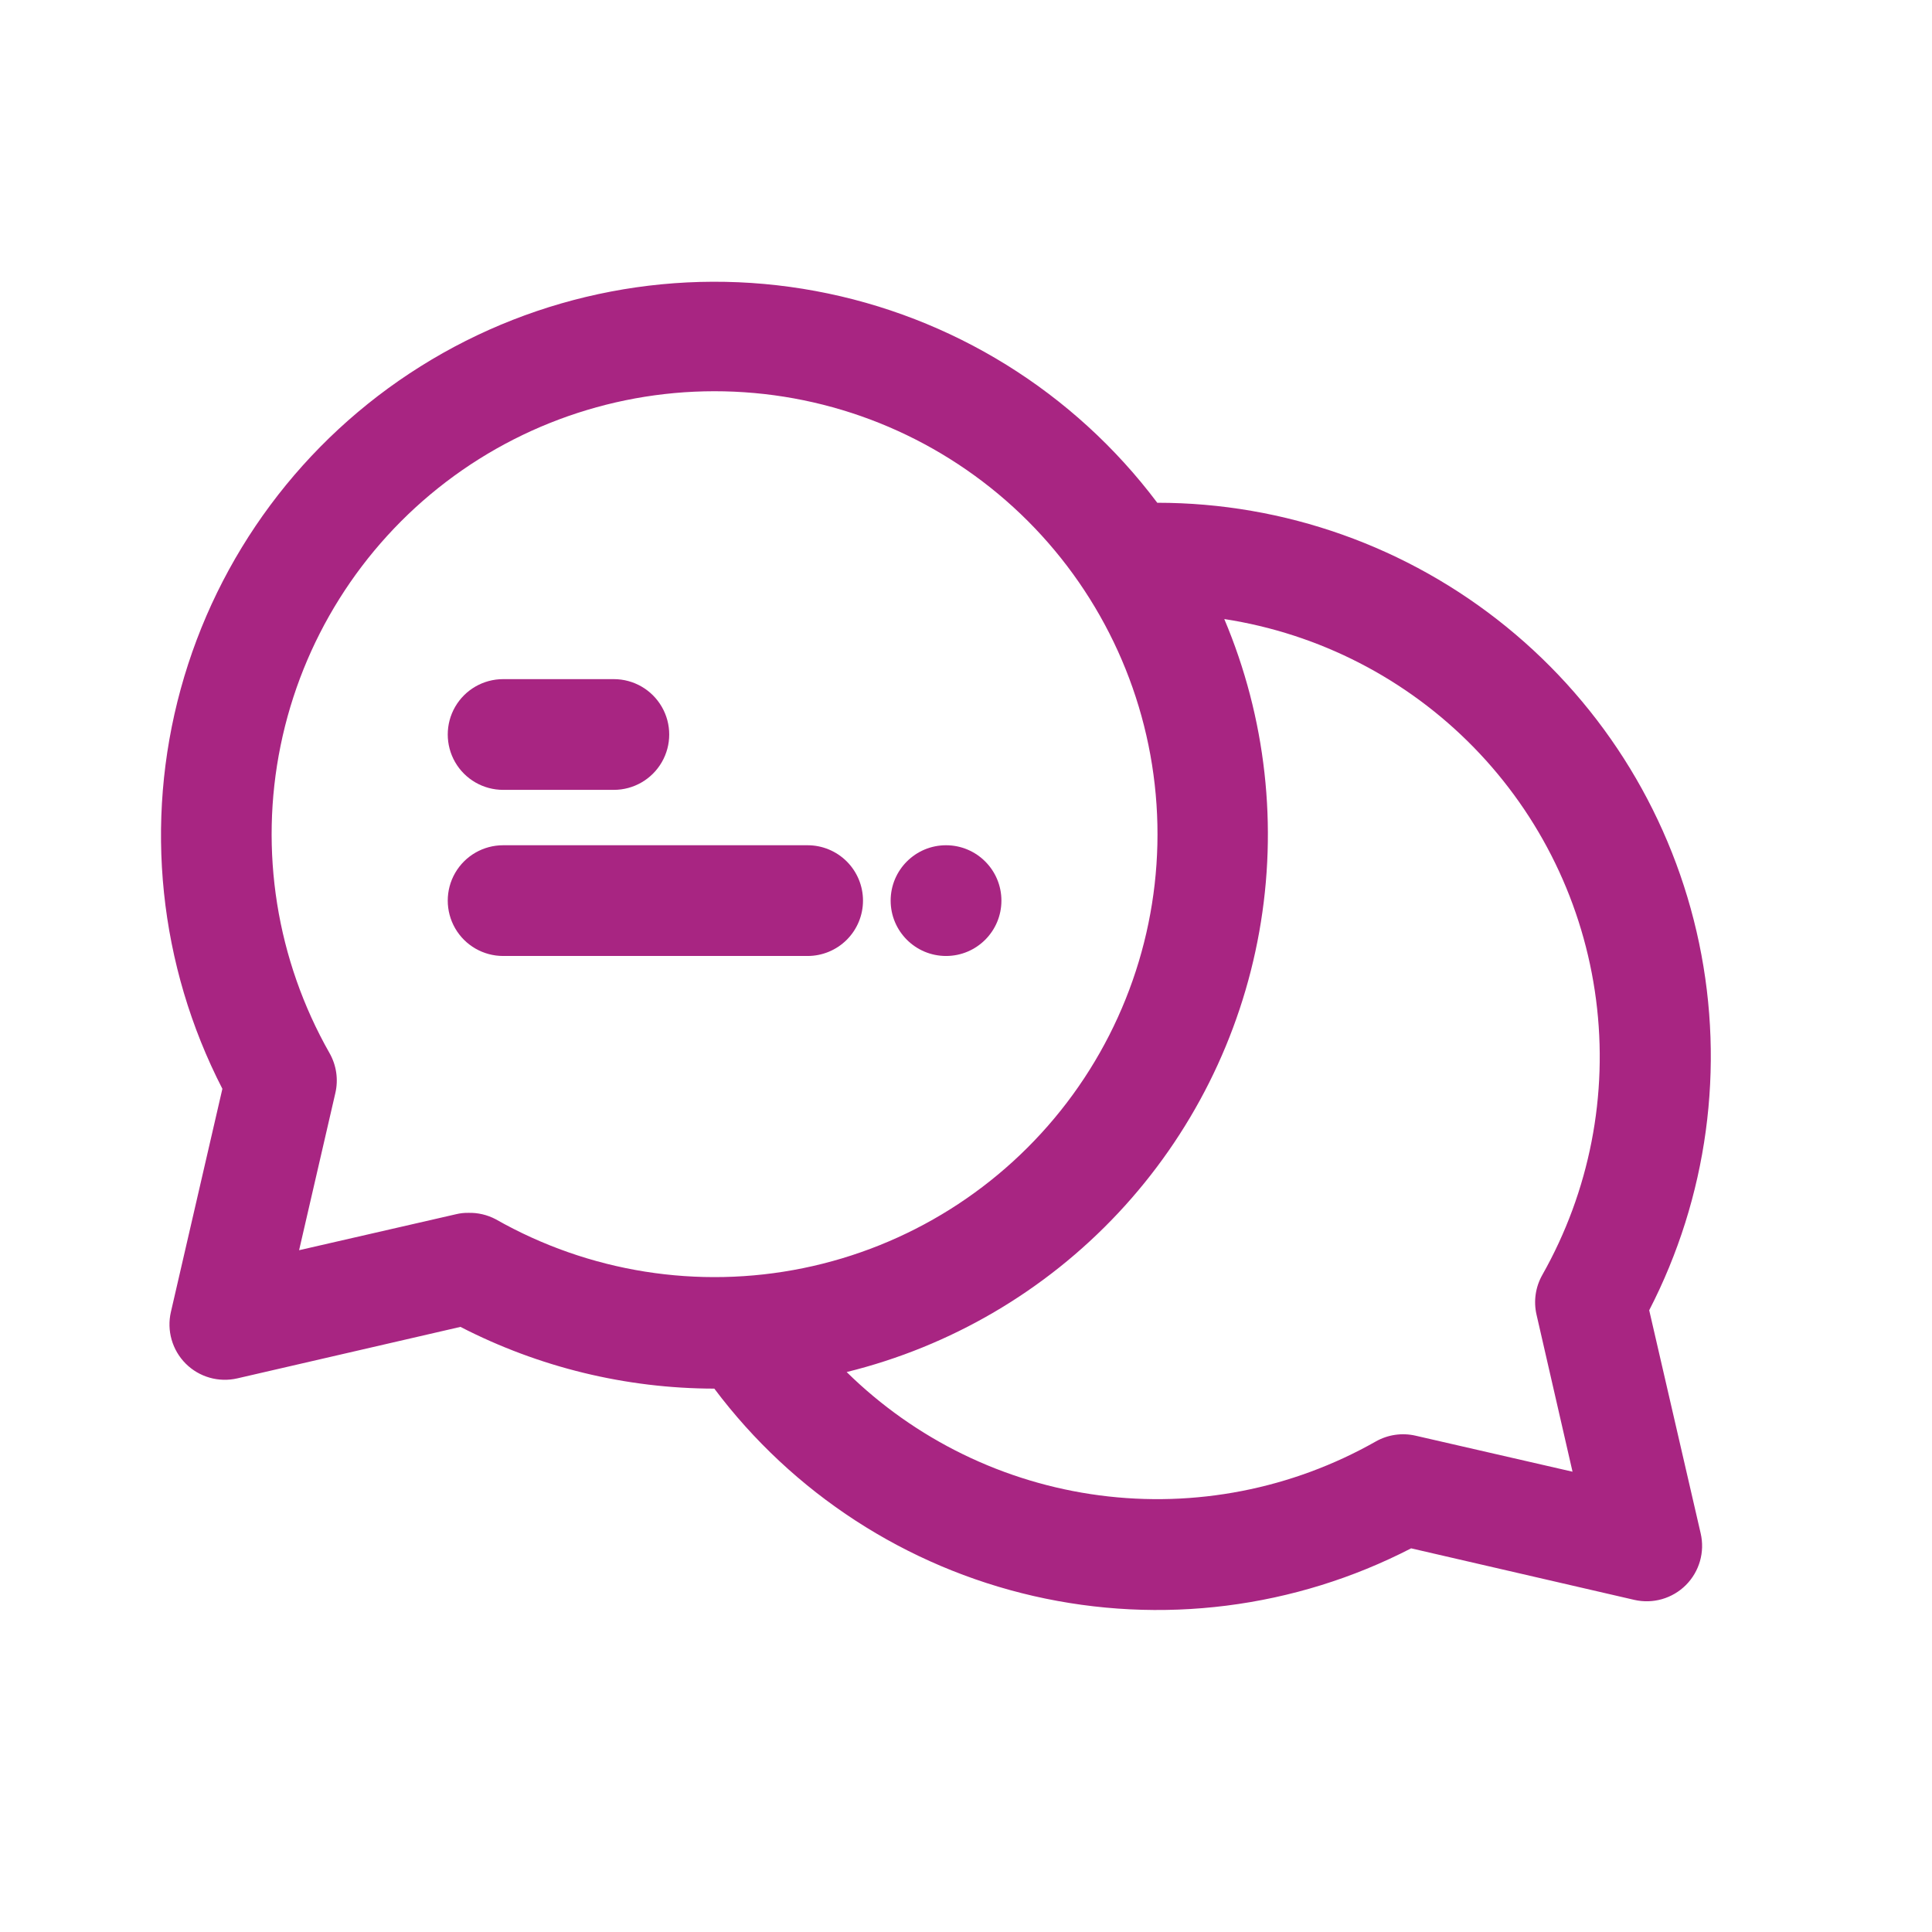 <?xml version="1.0" encoding="UTF-8"?> <svg xmlns="http://www.w3.org/2000/svg" width="48" height="48" viewBox="0 0 48 48" fill="none"><path d="M28.752 12.491C26.681 9.735 23.651 7.858 20.261 7.23C16.872 6.602 13.37 7.27 10.45 9.101C7.529 10.932 5.402 13.793 4.49 17.117C3.578 20.441 3.948 23.986 5.525 27.051L4.246 32.595C4.139 33.057 4.278 33.542 4.613 33.878C4.949 34.214 5.434 34.352 5.897 34.245L11.44 32.966C13.391 33.971 15.553 34.497 17.747 34.5C19.698 37.1 22.508 38.926 25.677 39.652C28.846 40.379 32.17 39.959 35.059 38.468L40.602 39.748C41.065 39.855 41.55 39.716 41.886 39.38C42.221 39.044 42.36 38.559 42.253 38.097L40.974 32.553C42.422 29.746 42.86 26.525 42.214 23.433C41.568 20.34 39.877 17.564 37.425 15.572C34.973 13.579 31.911 12.491 28.752 12.491L28.752 12.491ZM11.64 30.133C11.536 30.131 11.431 30.142 11.33 30.167L7.431 31.061L8.332 27.155C8.41 26.818 8.358 26.465 8.187 26.164C6.871 23.849 6.438 21.134 6.971 18.525C7.504 15.915 8.965 13.587 11.083 11.972C13.201 10.358 15.834 9.566 18.491 9.745C21.149 9.923 23.651 11.06 25.535 12.943C27.418 14.827 28.555 17.329 28.733 19.987C28.912 22.644 28.12 25.277 26.506 27.395C24.891 29.514 22.563 30.975 19.953 31.507C17.344 32.04 14.63 31.608 12.314 30.291C12.106 30.182 11.874 30.127 11.64 30.133L11.64 30.133ZM38.175 32.664L39.069 36.564L35.169 35.669C34.833 35.592 34.479 35.643 34.179 35.814C32.098 36.994 29.69 37.464 27.318 37.152C24.946 36.84 22.741 35.765 21.035 34.088C23.619 33.451 25.962 32.079 27.782 30.137C29.601 28.196 30.819 25.768 31.286 23.149C31.754 20.53 31.452 17.831 30.417 15.38C32.773 15.743 34.947 16.861 36.613 18.566C38.279 20.271 39.346 22.471 39.653 24.835C39.961 27.199 39.493 29.598 38.319 31.674C38.149 31.974 38.097 32.327 38.175 32.664L38.175 32.664Z" fill="#A82582"></path><path d="M21.441 22.376C21.441 22.011 21.296 21.661 21.038 21.403C20.78 21.145 20.43 21 20.065 21H12.5C12.008 21 11.554 21.262 11.308 21.688C11.063 22.113 11.063 22.638 11.308 23.063C11.554 23.489 12.008 23.751 12.5 23.751H20.065C20.43 23.751 20.78 23.606 21.038 23.348C21.296 23.09 21.441 22.74 21.441 22.376Z" fill="#A82582"></path><path d="M12.5 19.624H15.251C15.742 19.624 16.196 19.362 16.442 18.936C16.688 18.511 16.688 17.986 16.442 17.561C16.196 17.135 15.742 16.873 15.251 16.873H12.5C12.008 16.873 11.554 17.135 11.308 17.561C11.063 17.986 11.063 18.511 11.308 18.936C11.554 19.362 12.008 19.624 12.5 19.624Z" fill="#A82582"></path><path d="M24.88 22.376C24.88 23.135 24.264 23.751 23.504 23.751C22.744 23.751 22.128 23.135 22.128 22.376C22.128 21.616 22.744 21 23.504 21C24.264 21 24.88 21.616 24.88 22.376Z" fill="#A82582"></path></svg> 